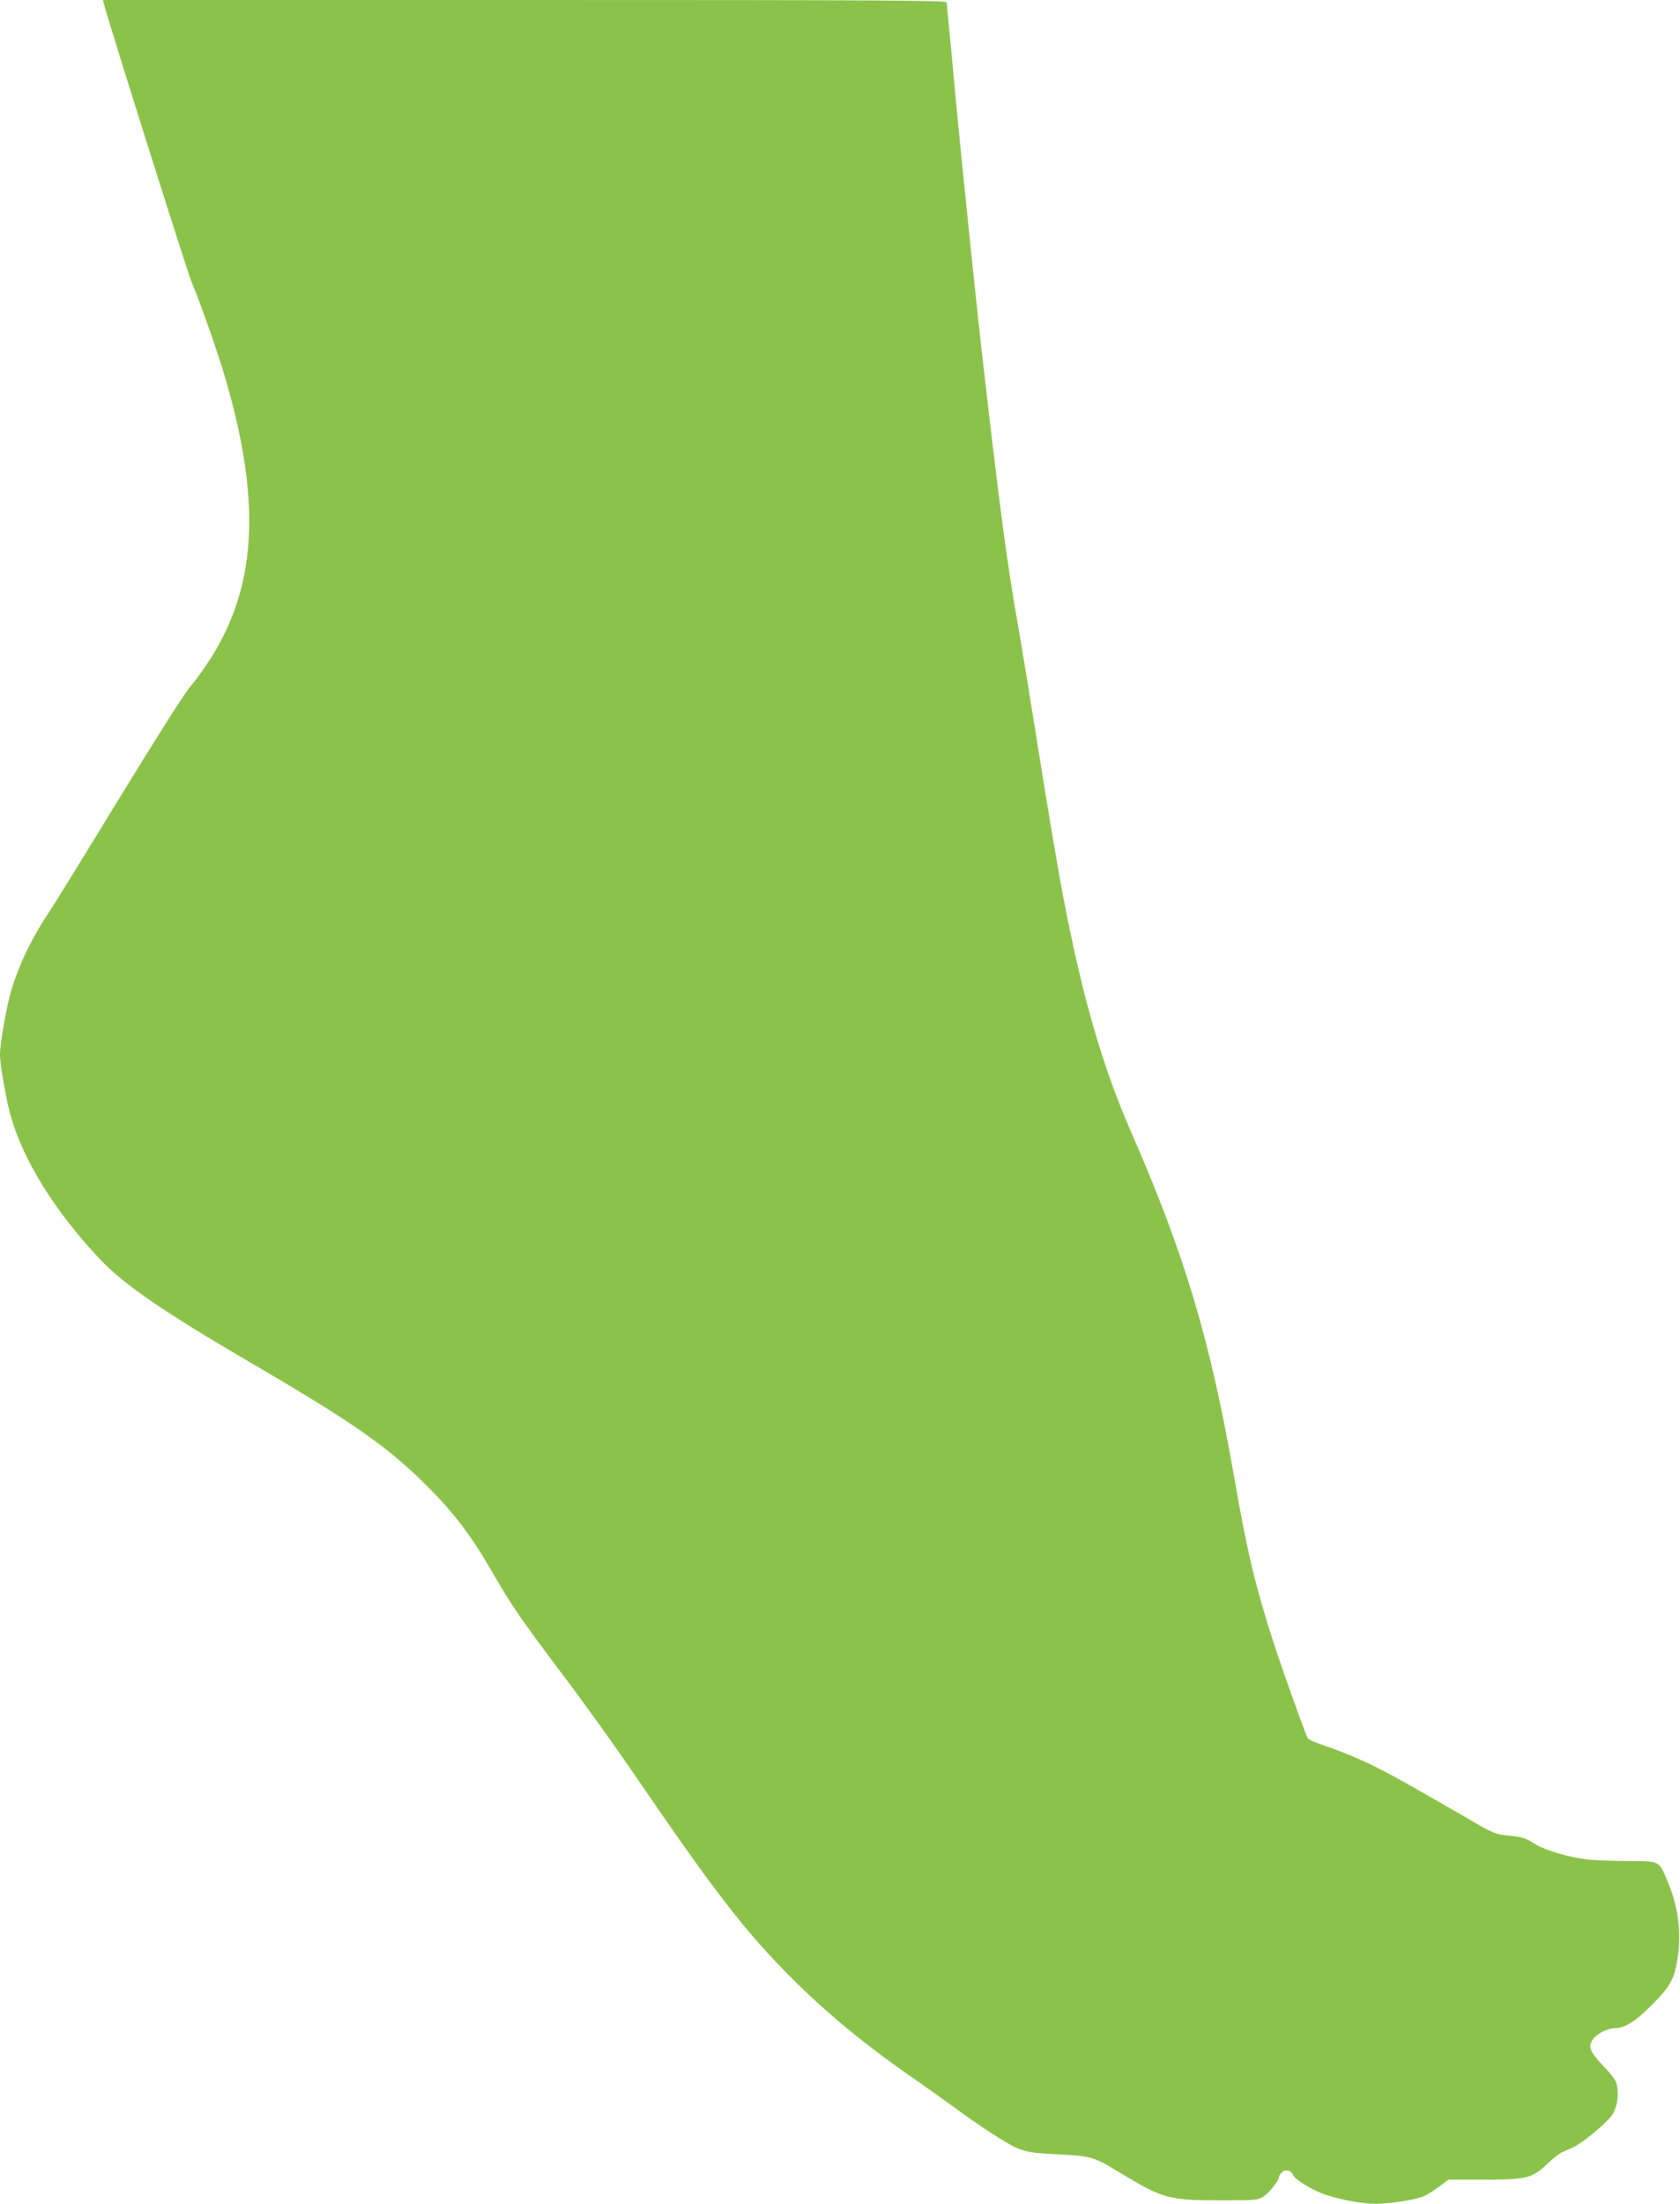 <?xml version="1.0" standalone="no"?>
<!DOCTYPE svg PUBLIC "-//W3C//DTD SVG 20010904//EN"
 "http://www.w3.org/TR/2001/REC-SVG-20010904/DTD/svg10.dtd">
<svg version="1.0" xmlns="http://www.w3.org/2000/svg"
 width="976pt" height="1280pt" viewBox="0 0 976 1280"
 preserveAspectRatio="xMidYMid meet">
<g transform="translate(0,1280) scale(0.1,-0.1)"
fill="#8bc34a" stroke="none">
<path d="M605 12773 c22 -90 481 -1546 506 -1605 61 -148 159 -428 202 -578
231 -799 169 -1319 -213 -1785 -32 -38 -214 -326 -406 -640 -191 -313 -373
-608 -404 -655 -107 -160 -180 -312 -226 -468 -28 -97 -64 -304 -64 -369 0
-56 35 -256 61 -350 73 -262 259 -561 521 -838 140 -148 368 -304 883 -605
588 -343 787 -483 1015 -710 159 -159 259 -290 385 -510 108 -187 166 -271
413 -599 119 -157 308 -421 420 -586 459 -671 632 -894 902 -1165 207 -207
437 -396 732 -599 57 -40 146 -103 198 -141 168 -124 322 -223 384 -249 50
-20 87 -26 201 -32 234 -13 231 -12 389 -107 255 -154 283 -162 601 -162 181
0 203 2 232 20 33 20 93 94 93 115 0 7 9 20 19 29 21 19 53 10 64 -18 9 -22
91 -75 160 -103 81 -33 232 -63 315 -63 91 0 242 24 288 46 20 10 60 35 88 56
l50 38 196 0 c256 0 289 8 373 86 34 33 74 64 87 71 14 6 46 21 71 32 53 25
181 130 221 182 30 40 43 108 33 170 -6 35 -21 57 -81 120 -79 83 -90 112 -58
157 21 30 86 62 126 62 56 1 115 36 201 122 106 104 136 150 154 235 38 179
18 351 -63 528 -39 86 -37 85 -218 86 -89 0 -195 4 -236 9 -107 13 -239 52
-296 86 -66 41 -77 44 -165 53 -72 8 -86 13 -220 92 -407 235 -505 289 -622
342 -70 32 -170 71 -222 88 -58 19 -96 36 -100 47 -39 97 -145 394 -193 542
-107 329 -158 542 -232 970 -139 798 -286 1291 -603 2015 -162 372 -278 772
-387 1340 -35 181 -89 501 -170 1010 -33 209 -80 495 -105 635 -58 332 -107
708 -205 1570 -35 311 -120 1138 -150 1460 -11 124 -27 292 -35 374 -8 82 -15
155 -15 162 0 12 -391 14 -2451 14 l-2451 0 7 -27z"/>
</g>
</svg>
